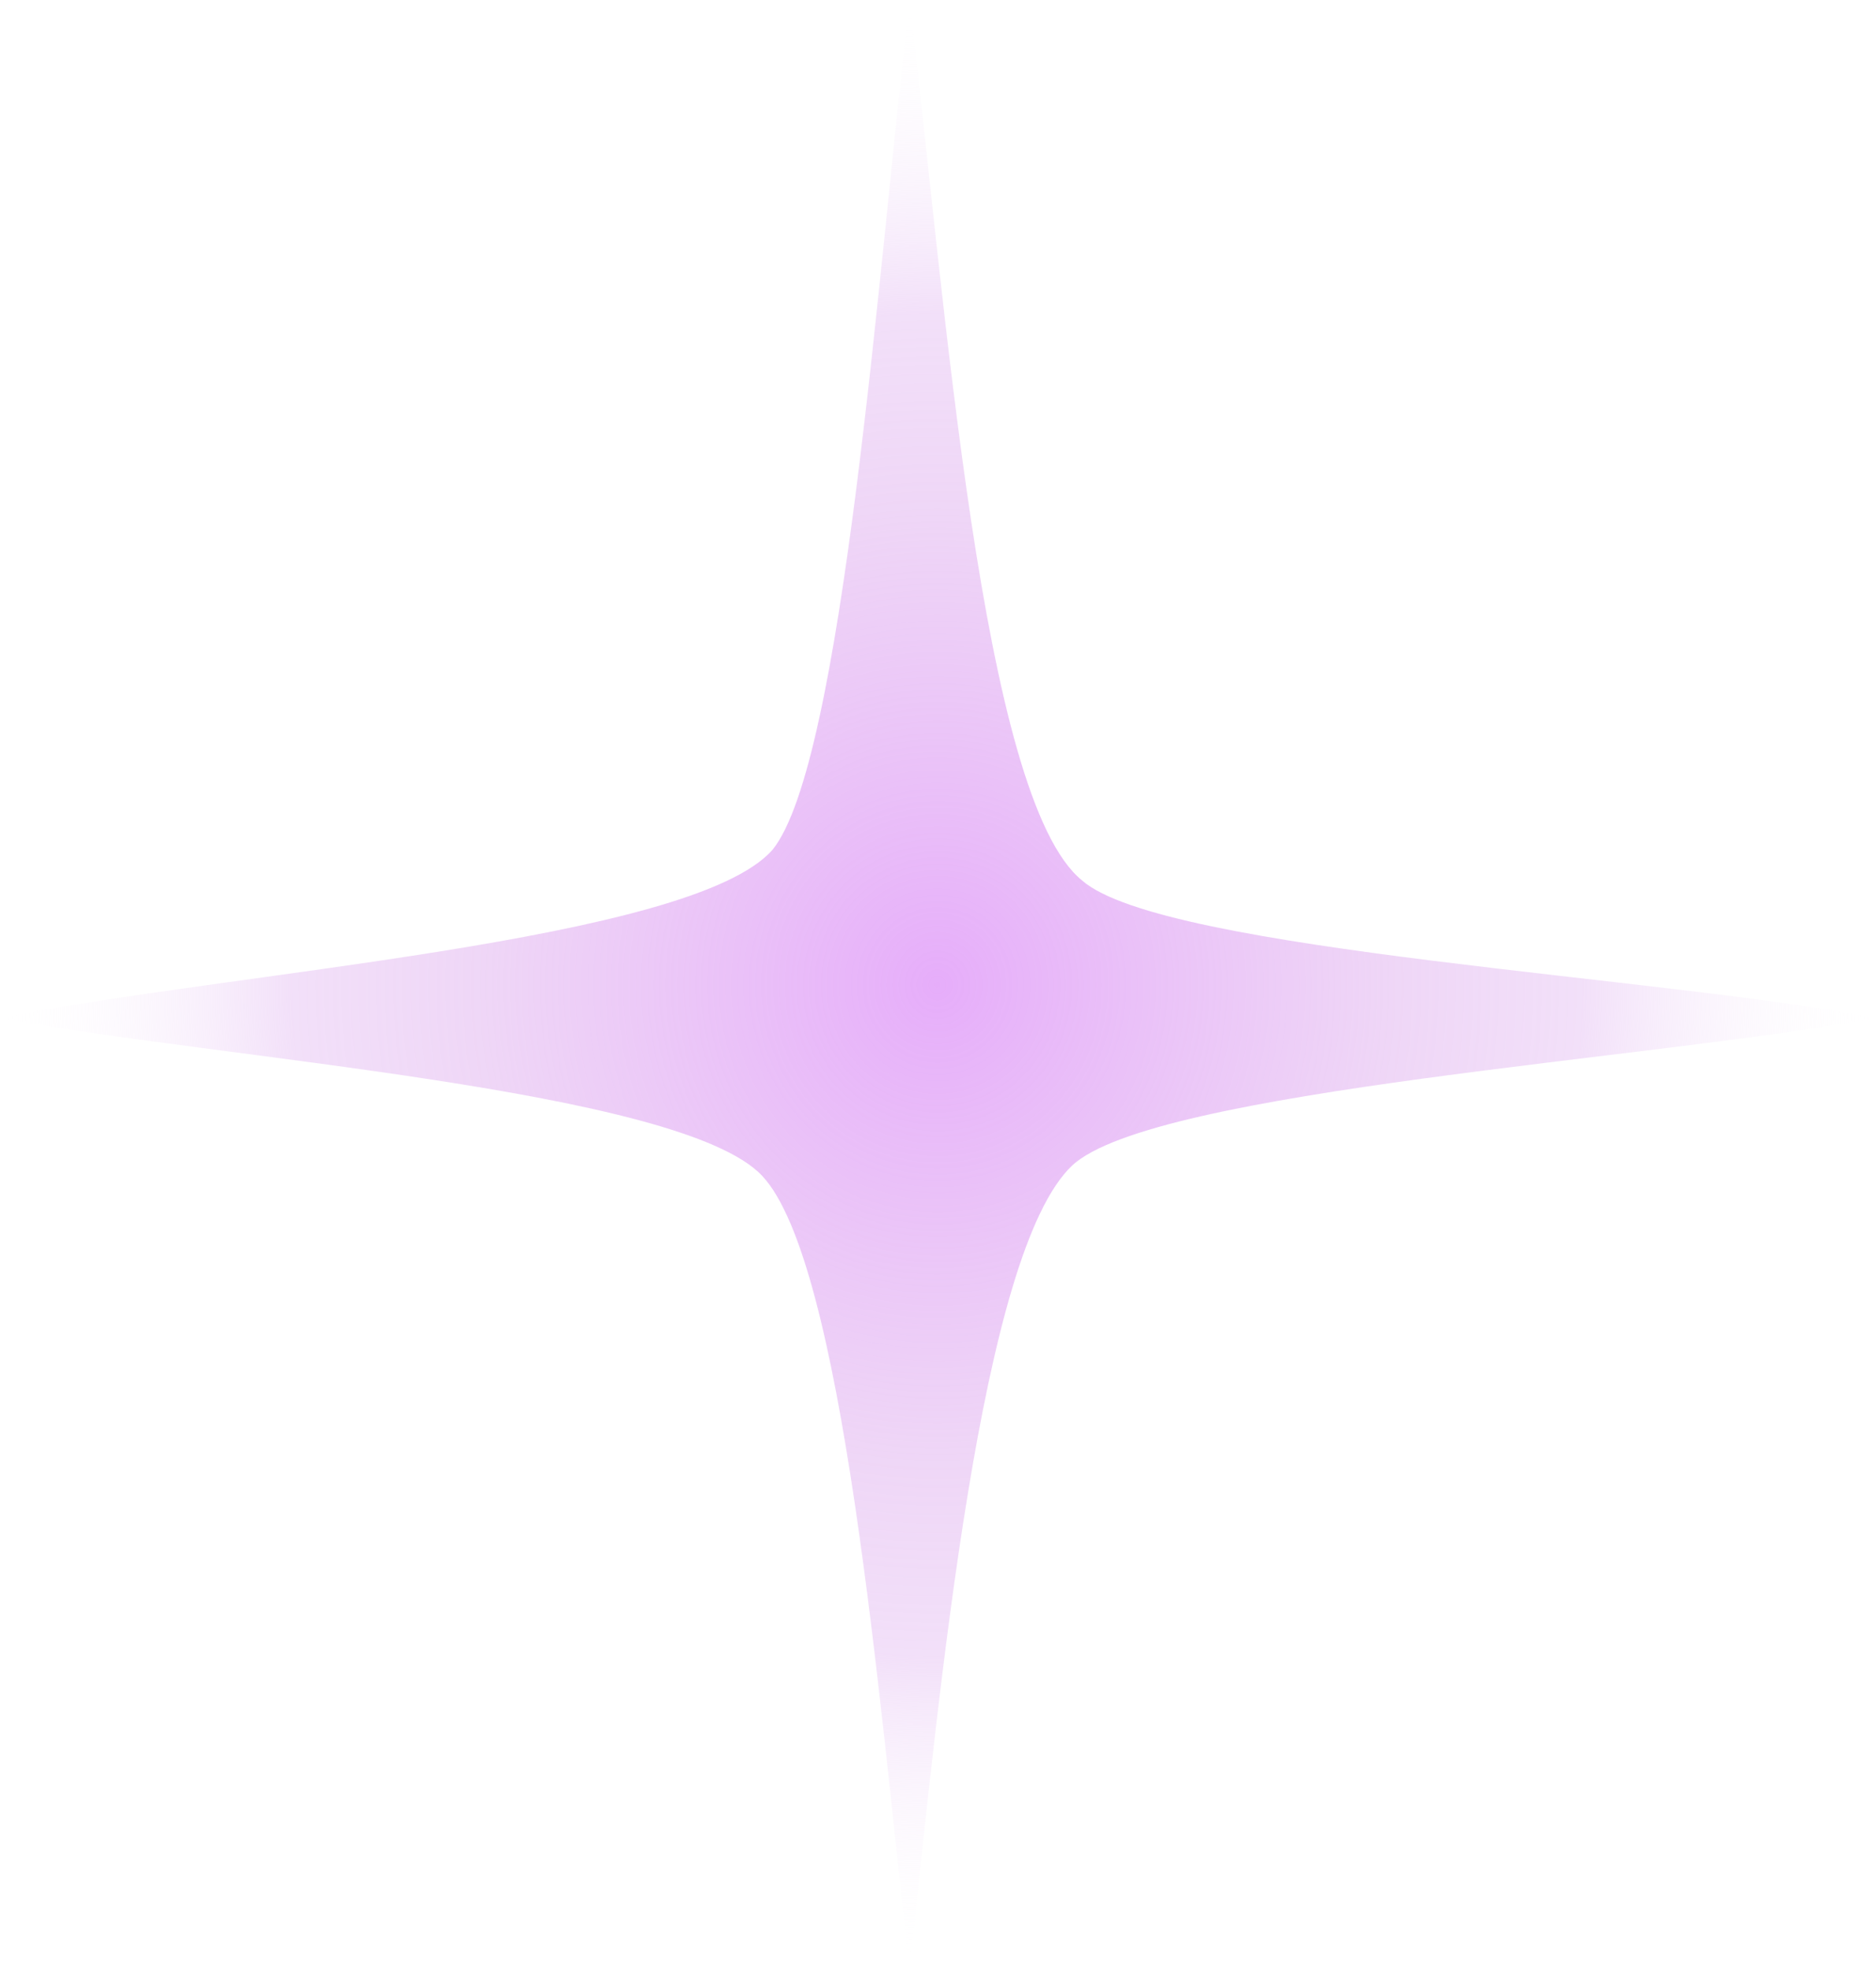 <?xml version="1.0" encoding="UTF-8"?> <svg xmlns="http://www.w3.org/2000/svg" width="1454" height="1526" viewBox="0 0 1454 1526" fill="none"> <path fill-rule="evenodd" clip-rule="evenodd" d="M704.9 1526C681.271 1317.01 653.706 977.904 590.698 910.869C527.69 843.835 169.333 820.176 0 788.63C177.21 753.142 535.567 729.483 598.574 658.507C653.706 591.473 681.271 201.101 704.9 0C732.465 228.703 760.031 619.075 838.791 682.165C901.799 737.37 1295.59 757.085 1453.11 788.63C1287.73 820.176 893.923 843.835 830.915 902.982C760.031 970.013 728.527 1305.18 704.9 1526Z" fill="url(#paint0_radial_36_63)"></path> <defs> <radialGradient id="paint0_radial_36_63" cx="0" cy="0" r="1" gradientUnits="userSpaceOnUse" gradientTransform="translate(726.556 763) rotate(90) scale(763 726.556)"> <stop stop-color="#E6ADFA"></stop> <stop offset="0.484" stop-color="#E8C5F3" stop-opacity="0.7"></stop> <stop offset="0.682" stop-color="#EACCF5" stop-opacity="0.615"></stop> <stop offset="1" stop-color="white" stop-opacity="0"></stop> </radialGradient> </defs> </svg> 